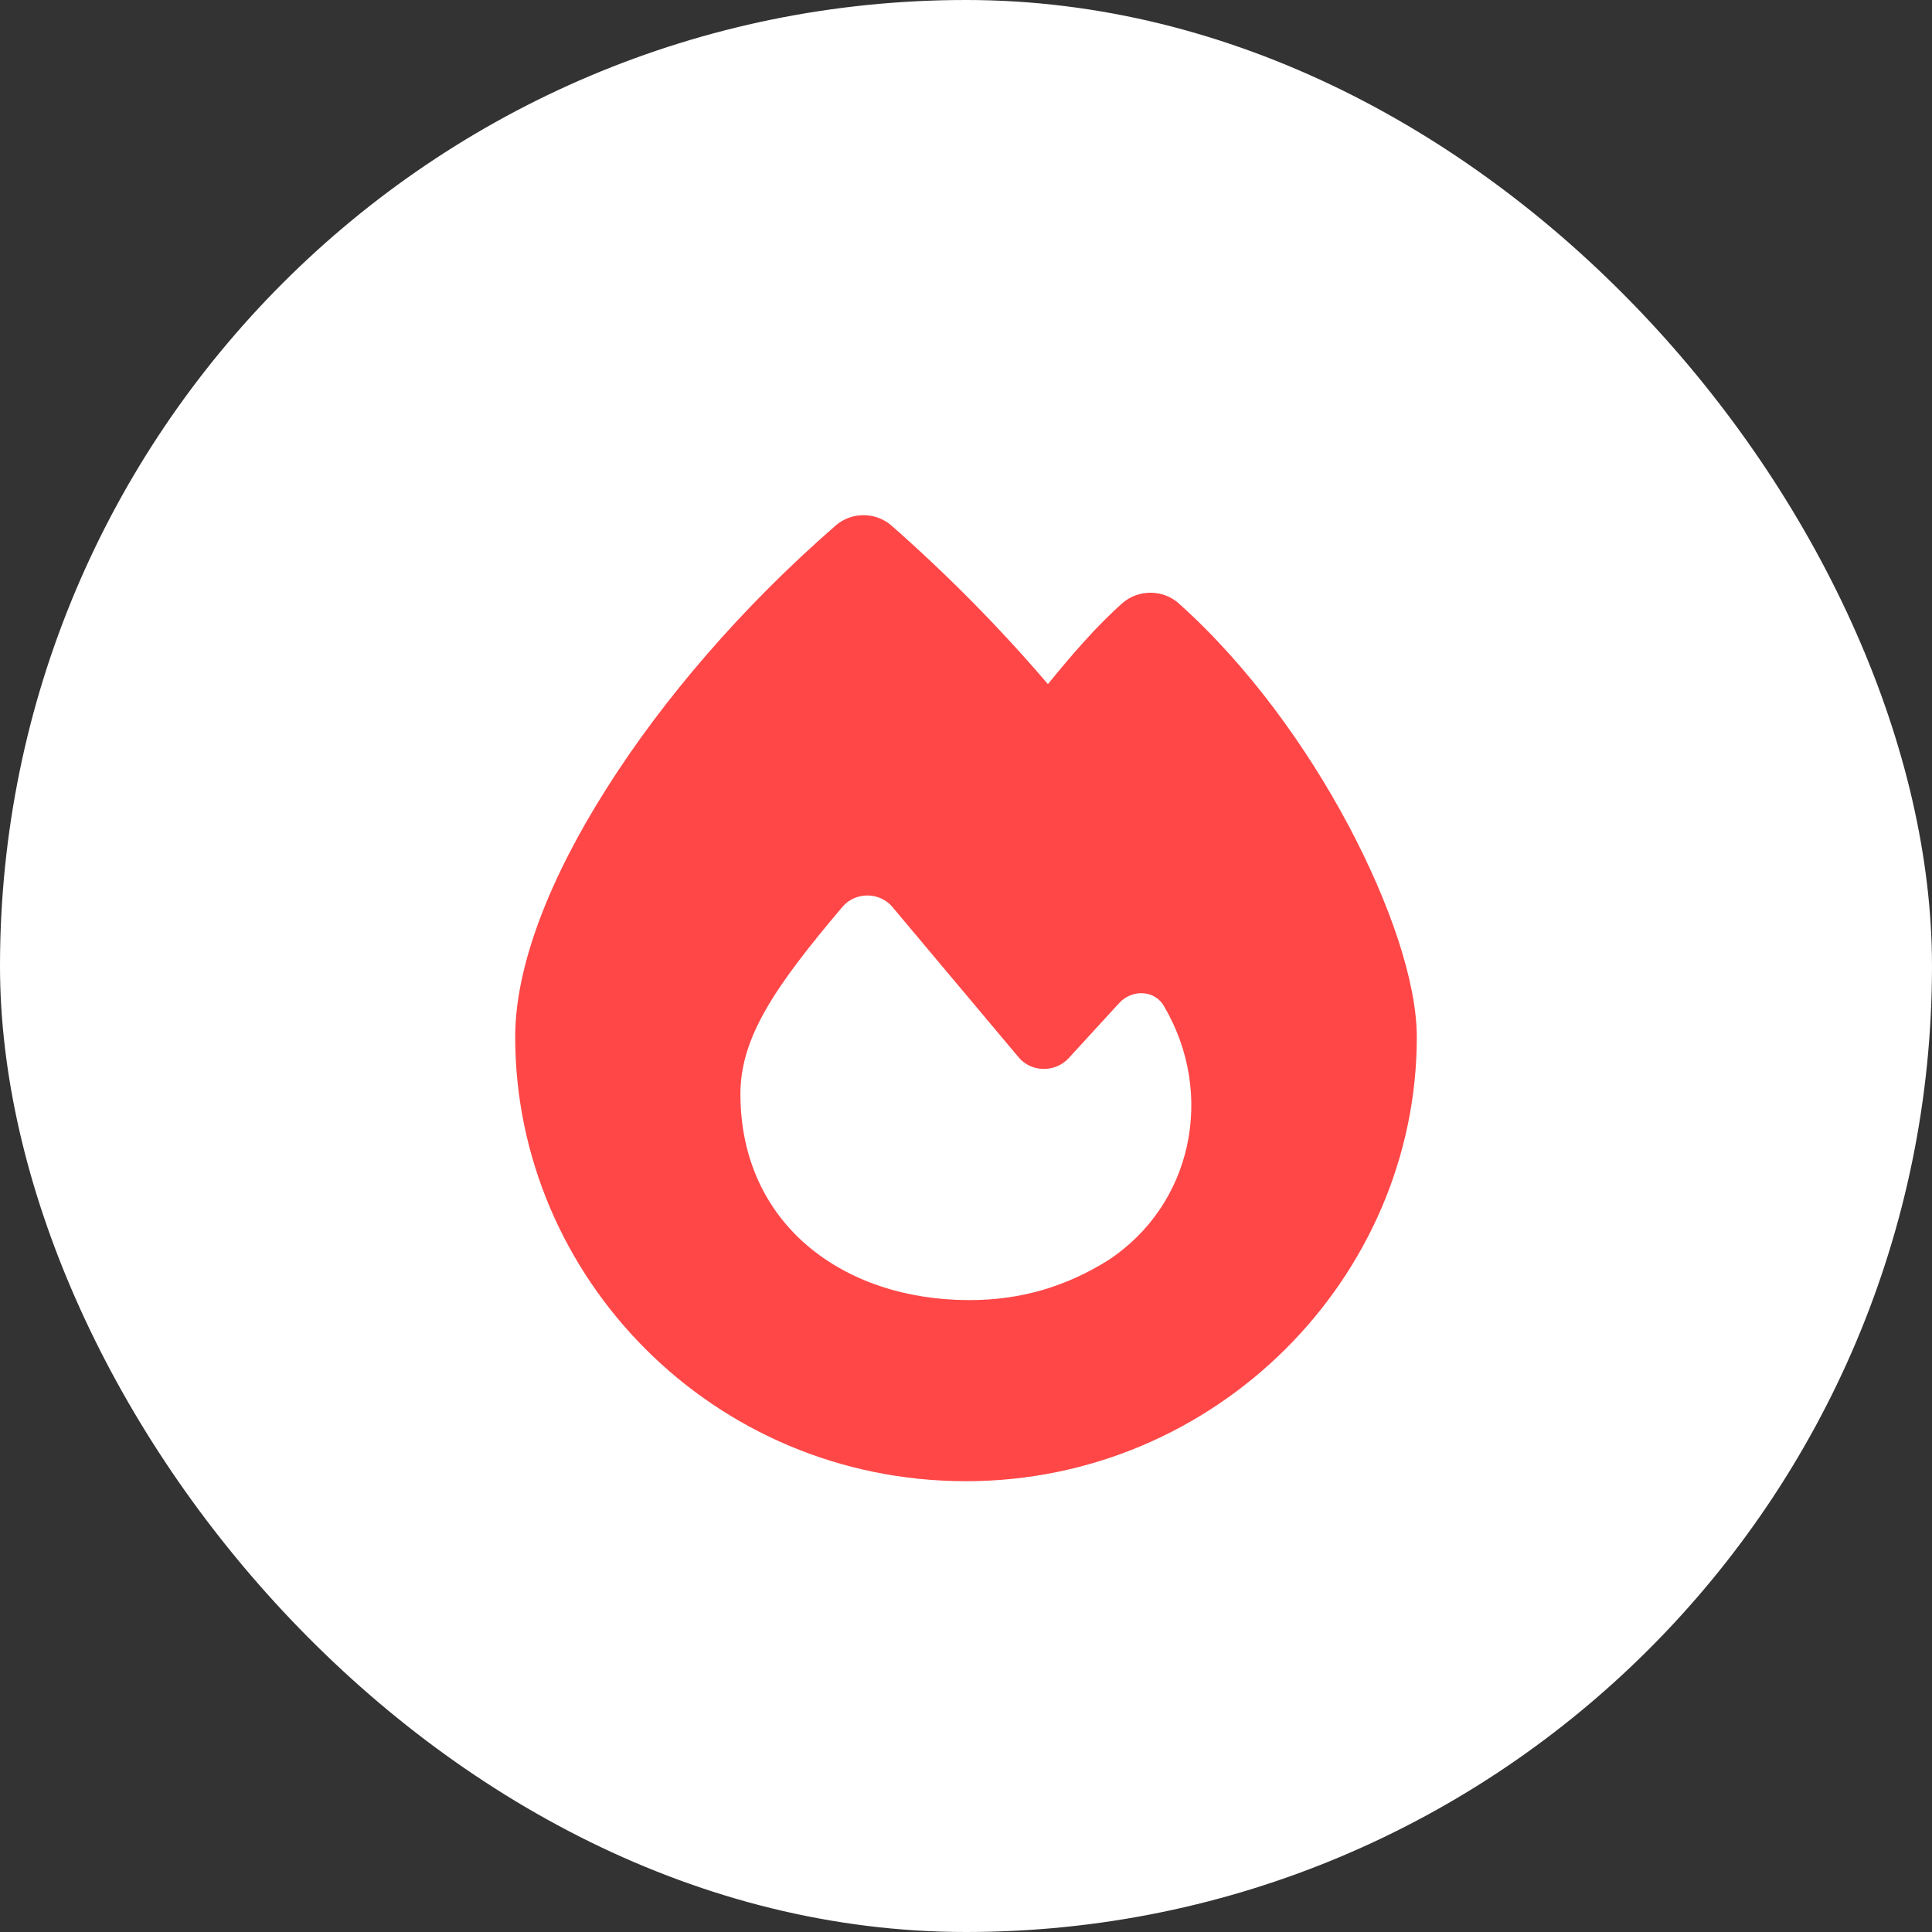 <svg width="30" height="30" viewBox="0 0 30 30" fill="none" xmlns="http://www.w3.org/2000/svg">
<rect x="0" y="0" width="30" height="30" fill="#333333" stroke="none"/>
<rect width="30" height="30" rx="15" fill="white"/>
<path d="M12.978 8.159C13.222 7.945 13.6 7.948 13.844 8.162C14.706 8.921 15.516 9.738 16.272 10.623C16.616 10.201 17.006 9.741 17.428 9.366C17.675 9.149 18.056 9.149 18.303 9.369C19.384 10.336 20.3 11.613 20.944 12.826C21.578 14.021 22 15.243 22 16.104C22 19.842 18.881 23 15 23C11.075 23 8 19.839 8 16.101C8 14.976 8.556 13.602 9.419 12.243C10.291 10.863 11.522 9.425 12.978 8.159ZM15.053 20.188C15.844 20.188 16.544 19.983 17.203 19.572C18.519 18.711 18.872 16.989 18.081 15.635C17.941 15.371 17.581 15.354 17.378 15.576L16.591 16.435C16.384 16.657 16.012 16.652 15.819 16.42C15.303 15.805 14.381 14.707 13.856 14.082C13.659 13.848 13.284 13.845 13.084 14.079C12.028 15.325 11.497 16.11 11.497 16.991C11.5 18.998 13.081 20.188 15.053 20.188Z" fill="#FF4747"/>
</svg>
